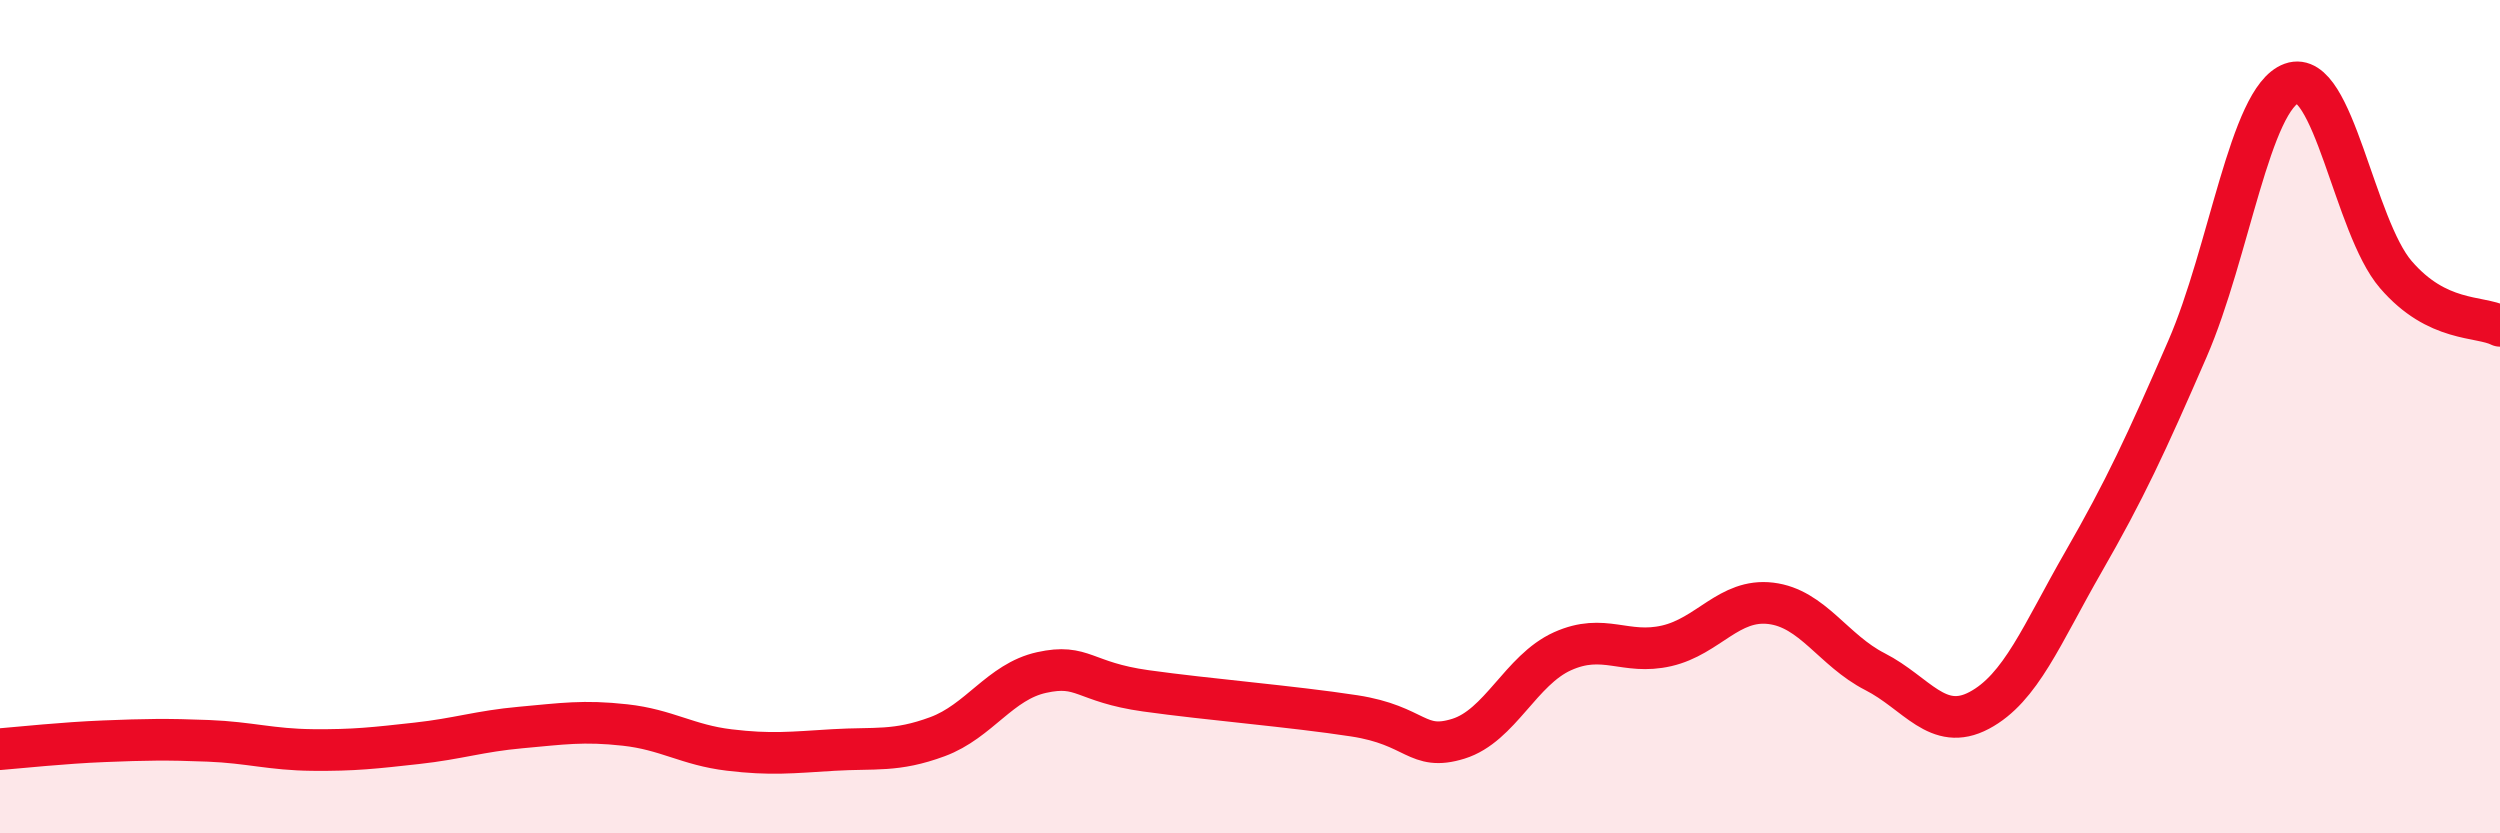 
    <svg width="60" height="20" viewBox="0 0 60 20" xmlns="http://www.w3.org/2000/svg">
      <path
        d="M 0,17.98 C 0.5,17.94 1.5,17.83 2.5,17.79 C 3.5,17.75 4,17.74 5,17.78 C 6,17.82 6.5,17.99 7.5,18 C 8.5,18.01 9,17.95 10,17.84 C 11,17.73 11.5,17.55 12.5,17.46 C 13.5,17.37 14,17.29 15,17.4 C 16,17.51 16.5,17.88 17.5,18 C 18.5,18.12 19,18.06 20,18 C 21,17.94 21.5,18.05 22.5,17.68 C 23.5,17.31 24,16.36 25,16.14 C 26,15.92 26,16.37 27.5,16.58 C 29,16.79 31,16.95 32.5,17.18 C 34,17.41 34,18.04 35,17.73 C 36,17.42 36.5,16.08 37.5,15.63 C 38.5,15.18 39,15.73 40,15.5 C 41,15.27 41.5,14.36 42.5,14.48 C 43.5,14.6 44,15.61 45,16.12 C 46,16.63 46.5,17.58 47.5,17.05 C 48.5,16.52 49,15.23 50,13.49 C 51,11.75 51.5,10.67 52.5,8.37 C 53.5,6.07 54,2.36 55,2 C 56,1.64 56.5,5.43 57.5,6.59 C 58.5,7.75 59.5,7.57 60,7.82L60 20L0 20Z"
        fill="#EB0A25"
        opacity="0.1"
        stroke-linecap="round"
        stroke-linejoin="round"
      />
      <path
        d="M 0,17.98 C 0.5,17.94 1.5,17.83 2.5,17.79 C 3.5,17.75 4,17.74 5,17.78 C 6,17.82 6.5,17.99 7.5,18 C 8.5,18.01 9,17.95 10,17.84 C 11,17.73 11.5,17.55 12.5,17.46 C 13.5,17.37 14,17.29 15,17.4 C 16,17.51 16.5,17.88 17.5,18 C 18.5,18.12 19,18.06 20,18 C 21,17.94 21.5,18.05 22.5,17.68 C 23.5,17.31 24,16.36 25,16.14 C 26,15.92 26,16.37 27.5,16.58 C 29,16.79 31,16.95 32.5,17.18 C 34,17.41 34,18.04 35,17.73 C 36,17.42 36.5,16.08 37.5,15.63 C 38.5,15.18 39,15.73 40,15.5 C 41,15.27 41.5,14.36 42.5,14.48 C 43.5,14.6 44,15.61 45,16.12 C 46,16.63 46.5,17.58 47.5,17.05 C 48.5,16.52 49,15.23 50,13.49 C 51,11.75 51.5,10.67 52.5,8.37 C 53.5,6.07 54,2.36 55,2 C 56,1.64 56.5,5.43 57.5,6.59 C 58.5,7.75 59.5,7.57 60,7.82"
        stroke="#EB0A25"
        stroke-width="1"
        fill="none"
        stroke-linecap="round"
        stroke-linejoin="round"
      />
    </svg>
  